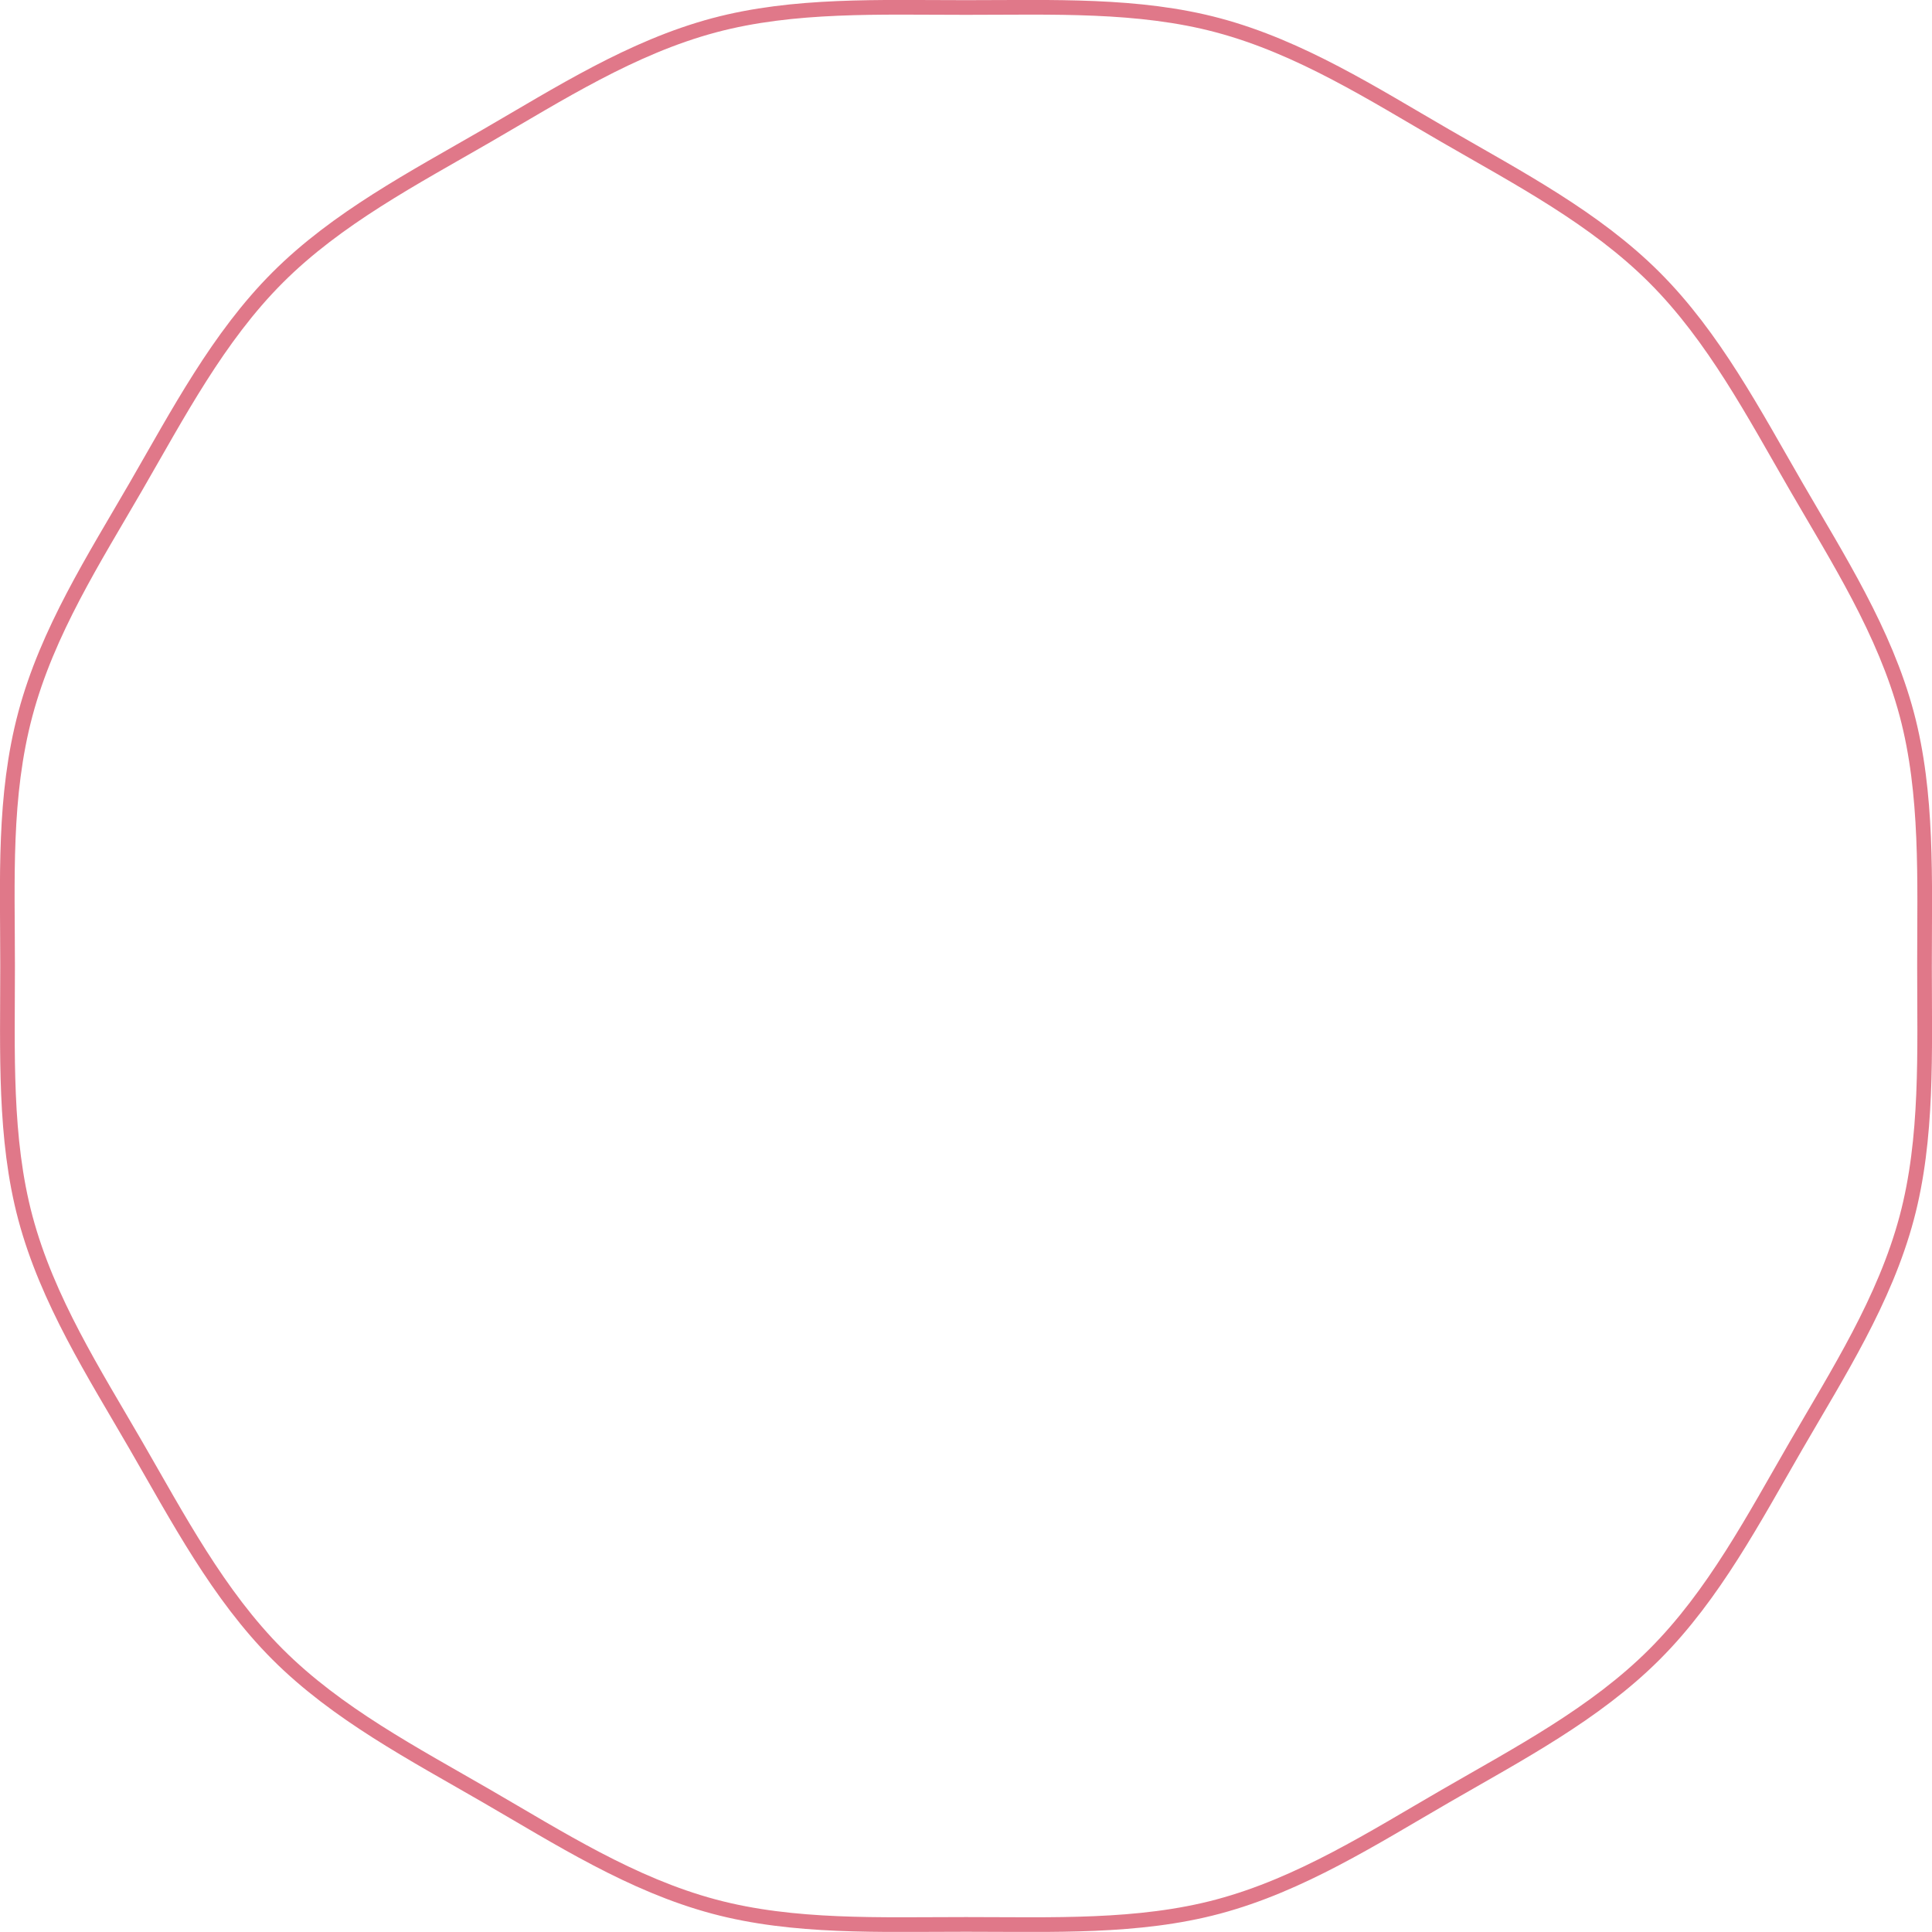 <svg xmlns="http://www.w3.org/2000/svg" width="1975.506" height="1975.41" viewBox="0 0 1975.506 1975.41"><path d="M2108.054,1126.995c0-88.431,3.577-176.147-18.221-257.719-22.553-84.391-70.171-158.463-112.917-232.361-43.365-74.958-84.138-153.014-144.972-213.848S1693.054,321.458,1618.1,278.094c-73.9-42.746-147.97-90.364-232.365-112.917-81.568-21.8-169.284-18.221-257.715-18.221S951.873,143.379,870.3,165.177C785.91,187.73,711.838,235.348,637.94,278.094c-74.962,43.365-153.014,84.138-213.848,144.973S322.48,561.956,279.115,636.915c-42.746,73.9-90.36,147.97-112.913,232.361s-18.224,169.287-18.224,257.719S144.4,1303.137,166.2,1384.71c22.553,84.391,70.167,158.463,112.913,232.361s84.142,153.014,144.976,213.849S562.978,1932.531,637.94,1975.9c73.9,42.746,147.97,90.36,232.361,112.913,81.572,21.8,169.284,18.224,257.715,18.224s176.147,3.574,257.715-18.224c84.395-22.553,158.463-70.168,232.365-112.913,74.959-43.365,153.014-84.142,213.849-144.976s101.608-138.887,144.972-213.849c42.746-73.9,90.364-147.97,112.917-232.361,21.8-81.572,18.221-169.284,18.221-257.715Z" transform="translate(-140.215 -139.289)" fill="rgba(0,0,0,0)" stroke="#c8102e" stroke-miterlimit="10" stroke-width="15" opacity="0.56"/></svg>
